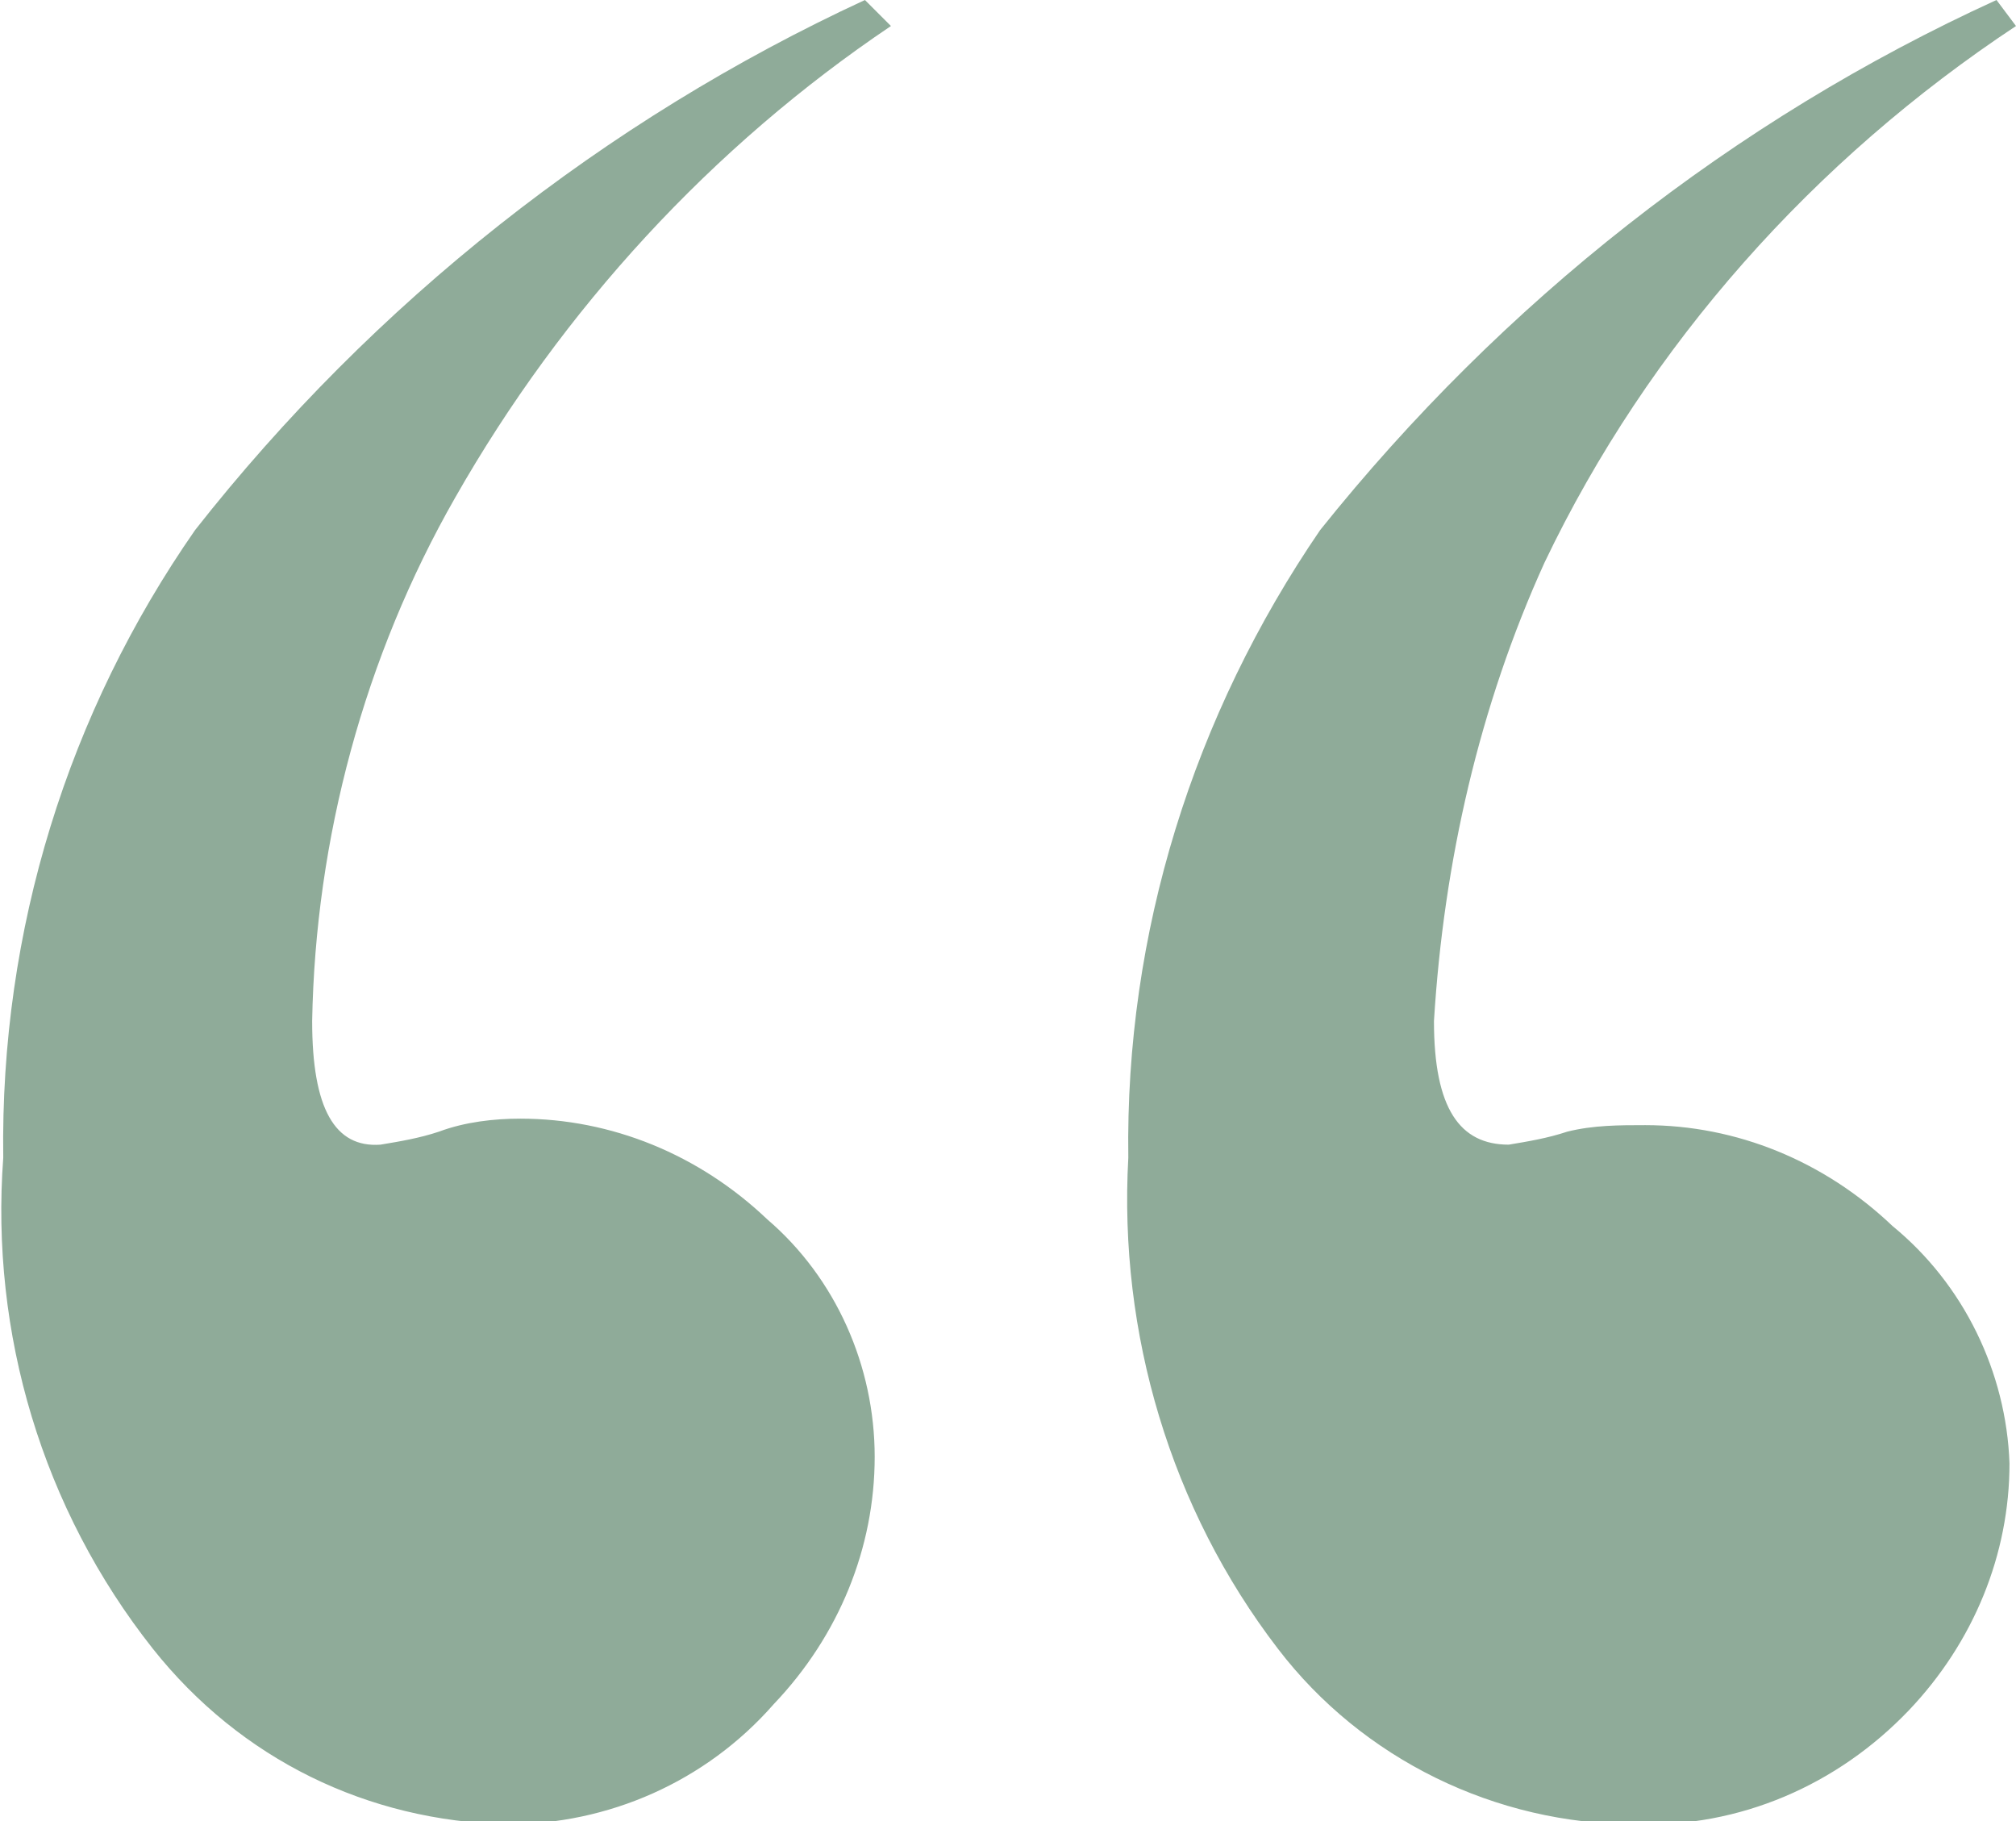 <?xml version="1.0" encoding="UTF-8"?> <!-- Generator: Adobe Illustrator 24.1.2, SVG Export Plug-In . SVG Version: 6.00 Build 0) --> <svg xmlns="http://www.w3.org/2000/svg" xmlns:xlink="http://www.w3.org/1999/xlink" id="Слой_1" x="0px" y="0px" viewBox="0 0 62 56" style="enable-background:new 0 0 62 56;" xml:space="preserve"> <style type="text/css"> .st0{fill:#8FAB99;} </style> <g id="Слой_2_1_"> <g id="Слой_1-2"> <g id="Слой_2-2"> <g id="Слой_1-2-2"> <path class="st0" d="M61.4,0L62,0.8c-6.2,4.1-11.3,9.8-14.5,16.5c-2,4.4-3.1,9.2-3.4,14.1c0,2.7,0.8,3.8,2.3,3.8 c0.6-0.1,1.2-0.2,1.8-0.4c0.8-0.2,1.6-0.2,2.4-0.2c2.8,0,5.5,1.1,7.6,3.1c2.2,1.8,3.5,4.5,3.6,7.3c0,2.8-1.1,5.5-3.1,7.6 c-2.2,2.3-5.2,3.6-8.4,3.5c-4.3,0-8.4-2-11-5.4c-3.3-4.3-4.9-9.7-4.6-15.1c-0.1-6.9,2-13.6,5.9-19.3C46.2,9.3,53.3,3.7,61.4,0z M26.6,0l0.8,0.8C21.9,4.5,17.3,9.5,14,15.3c-2.8,4.9-4.3,10.5-4.4,16.1c0,2.7,0.7,3.9,2.1,3.8c0.6-0.1,1.2-0.2,1.8-0.4 c0.8-0.3,1.7-0.4,2.5-0.4c2.8,0,5.5,1.1,7.6,3.1c2.1,1.8,3.3,4.5,3.3,7.3s-1.1,5.5-3.1,7.6c-2.1,2.4-5.1,3.7-8.2,3.7 c-4.3-0.1-8.2-2-10.9-5.4c-3.4-4.3-5-9.7-4.6-15.1c-0.1-7,2-13.7,5.9-19.3C11.5,9.3,18.6,3.7,26.6,0z"></path> </g> </g> </g> </g> </svg> 